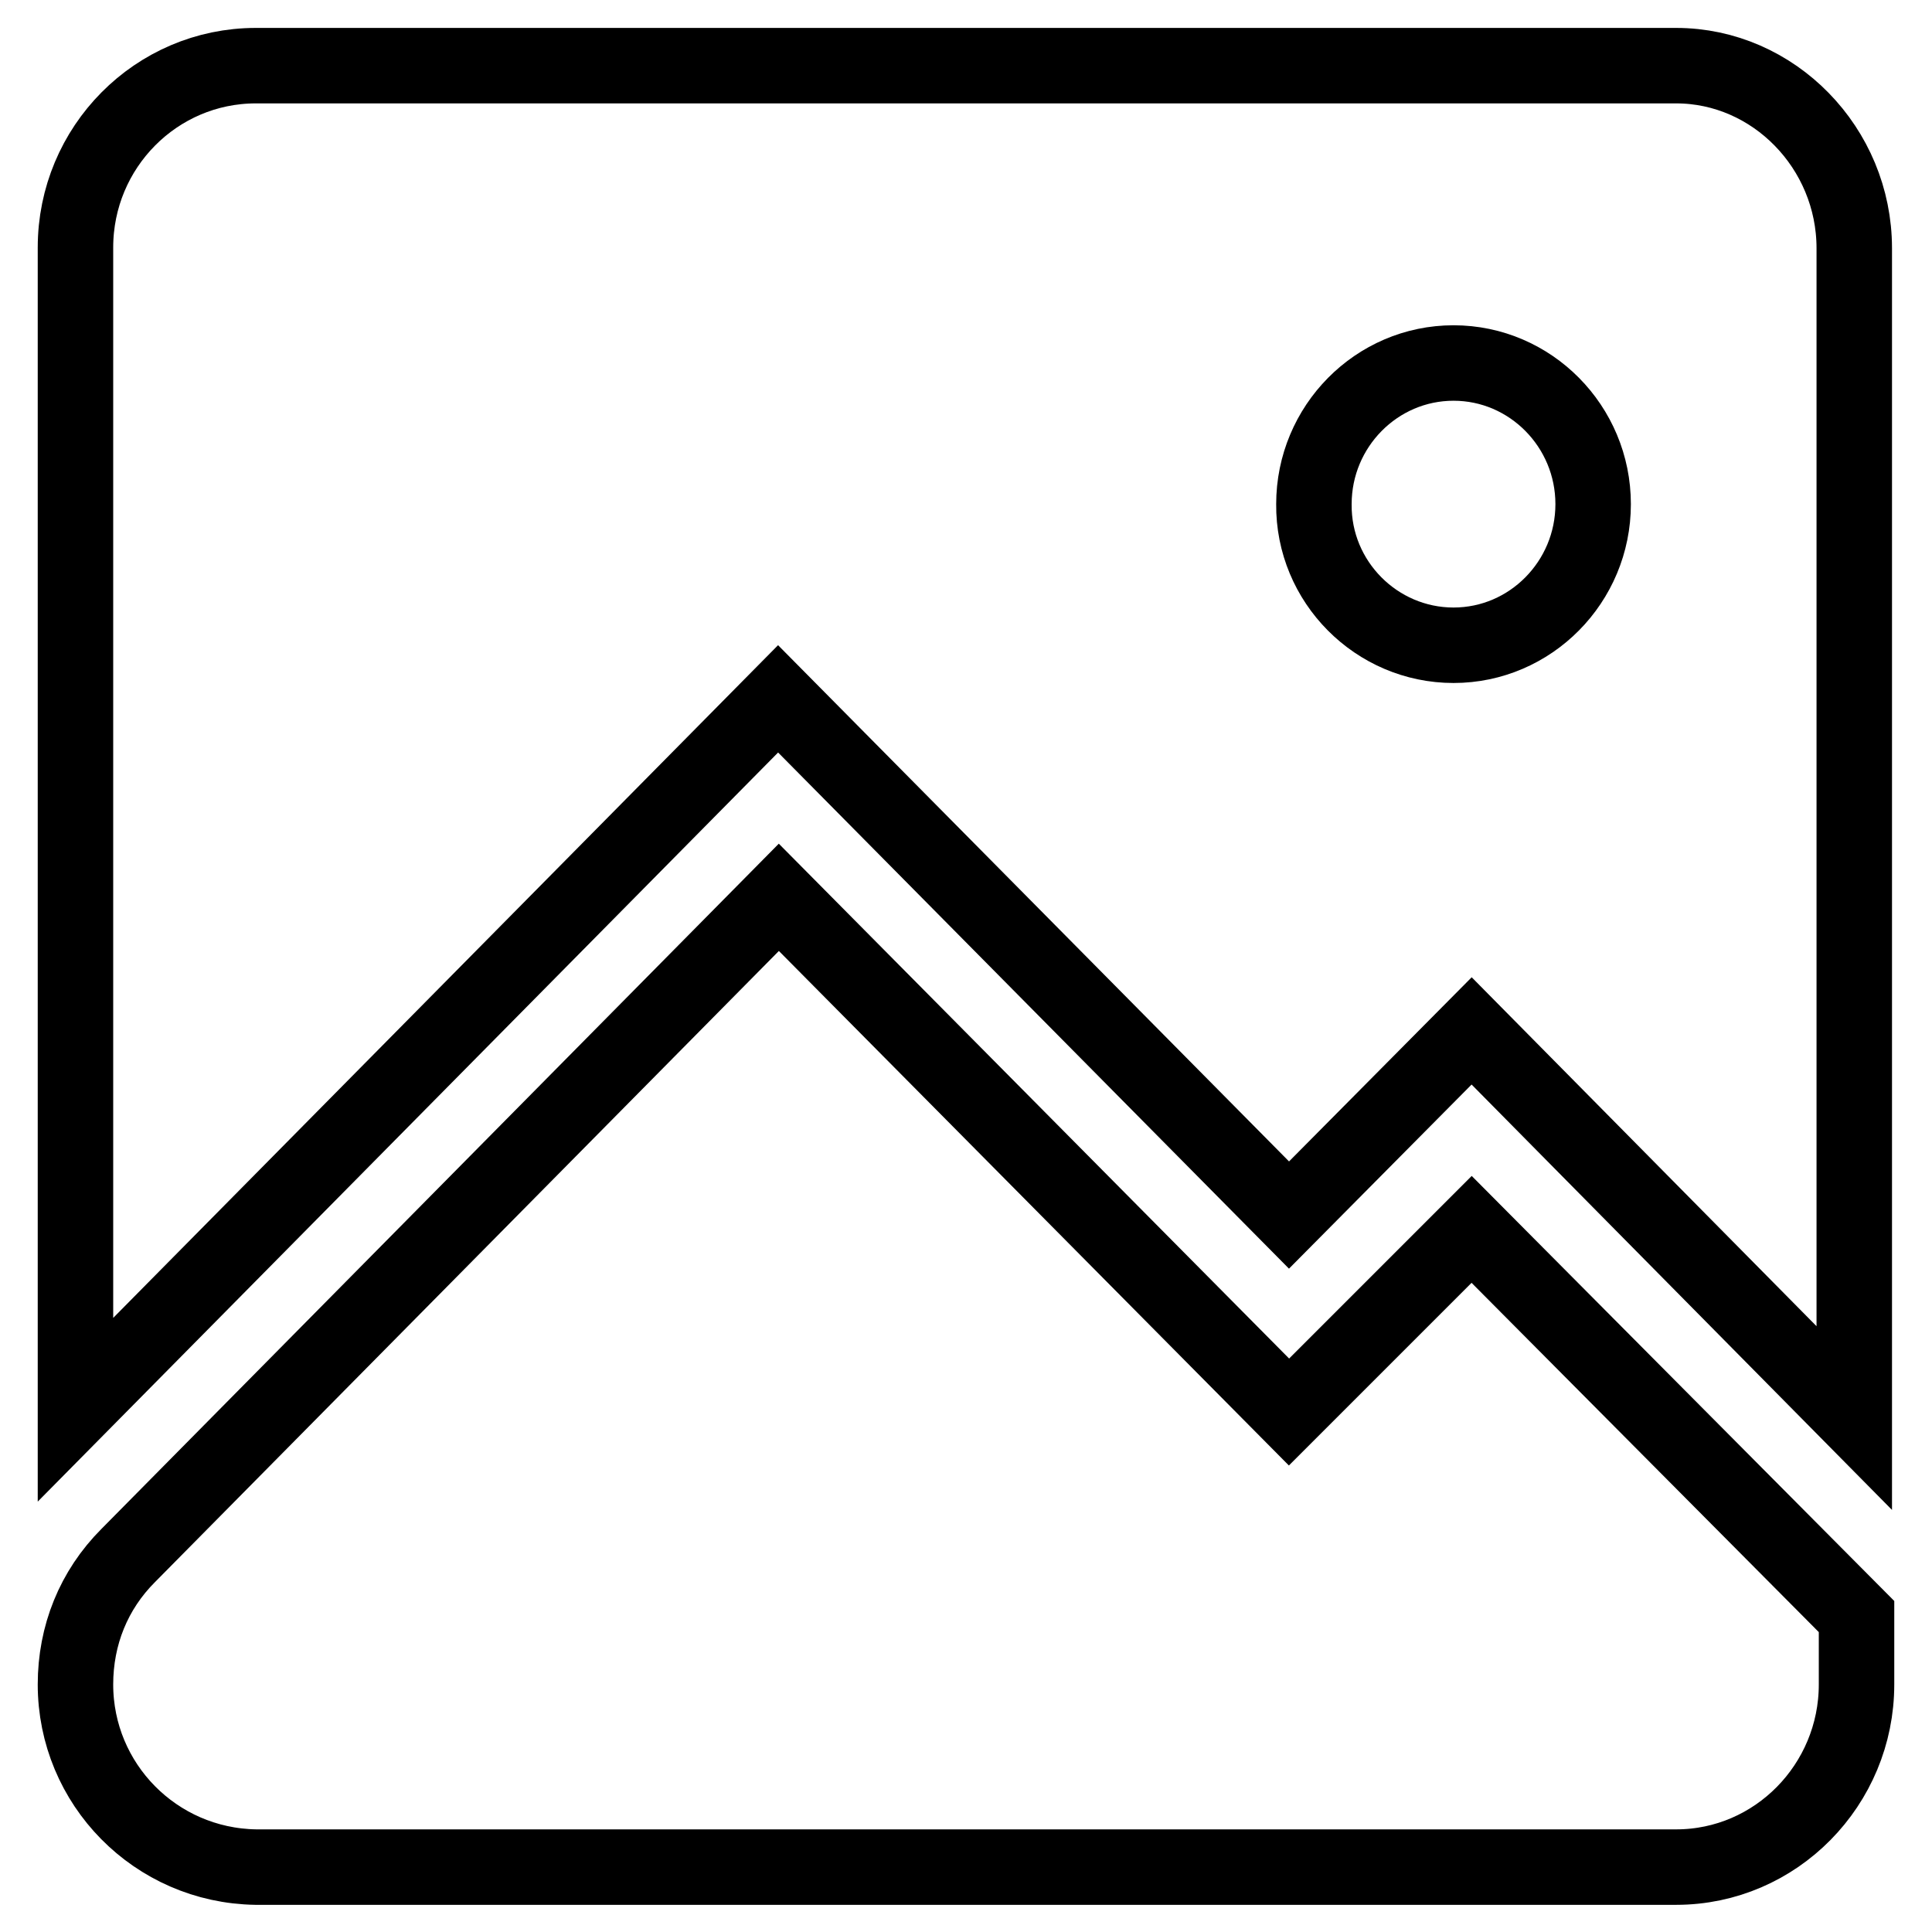 <?xml version="1.0" encoding="utf-8"?>
<!-- Svg Vector Icons : http://www.onlinewebfonts.com/icon -->
<!DOCTYPE svg PUBLIC "-//W3C//DTD SVG 1.1//EN" "http://www.w3.org/Graphics/SVG/1.1/DTD/svg11.dtd">
<svg version="1.1" xmlns="http://www.w3.org/2000/svg" xmlns:xlink="http://www.w3.org/1999/xlink" x="0px" y="0px" viewBox="0 0 256 256" enable-background="new 0 0 256 256" xml:space="preserve">
<g> <path stroke-width="10" fill-opacity="0" stroke="#000000"  d="M222.1,8.7c12.9,0,23.6,10.9,23.6,24.2v155L195,136.6L170.8,161l-67.7-68.4L10,186.8V32.8 C10,19.5,20.7,8.7,33.9,8.7H222.1z M170.8,187.1l24.2-24.2l51,51.3v9c0,13.3-10.7,24.2-23.9,24.2H33.9 C20.6,247.2,10,236.4,10,223.2c0-6.5,2.4-12.5,7-17.1l86.2-87.2L170.8,187.1z M192.6,85.5c10.2,0,18.5-8.4,18.5-18.7 c0-10.3-8.3-18.7-18.5-18.7c-10.2,0-18.5,8.4-18.5,18.7C174,77.1,182.4,85.5,192.6,85.5z"/></g>
</svg>